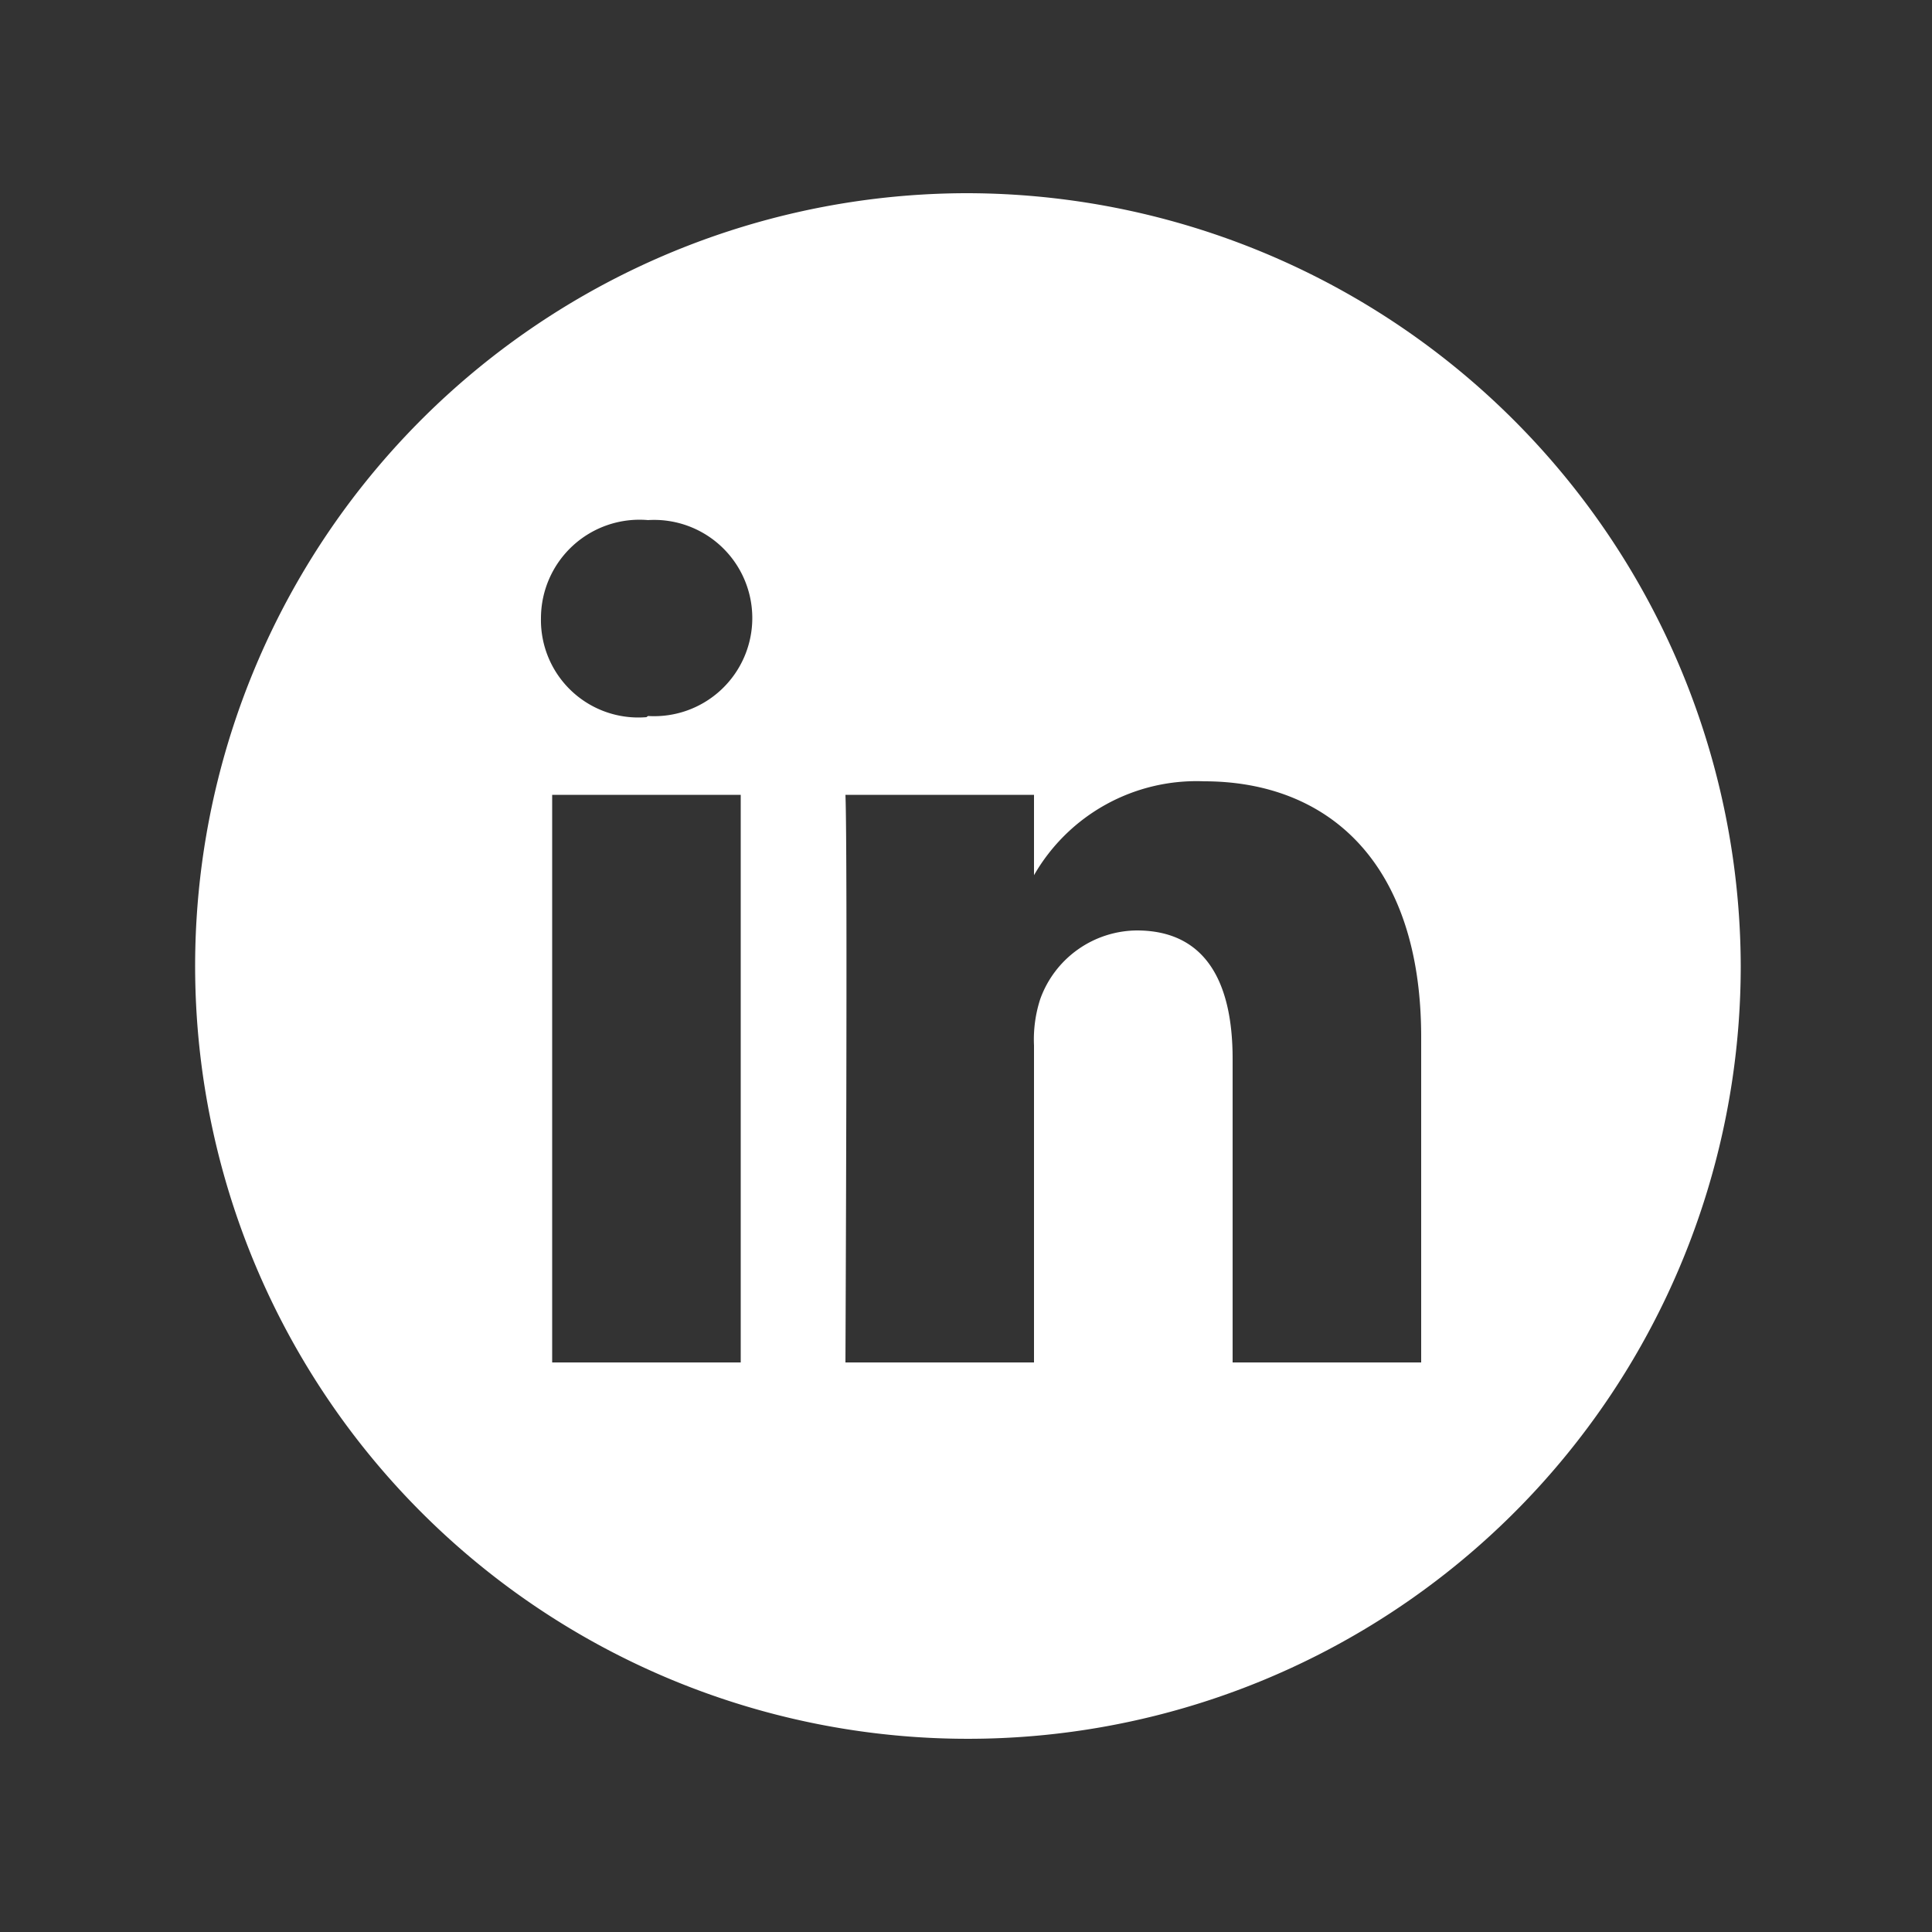 <svg id="Layer_1" data-name="Layer 1" xmlns="http://www.w3.org/2000/svg" viewBox="0 0 50 50"><rect x="0" y="0" width="50" height="50" fill="#333333" stroke="none"/><defs><style>.cls-1{fill:#fff;}</style></defs><path class="cls-1" d="M25,5A20,20,0,1,0,45.05,25,20.05,20.05,0,0,0,25,5ZM19.17,35.26H14.29V20.57h4.88Zm-2.44-16.7h0A2.52,2.52,0,0,1,14,16a2.55,2.55,0,0,1,2.77-2.54,2.54,2.54,0,1,1,0,5.07Zm20.05,16.7H31.9V27.4c0-2-.71-3.32-2.48-3.32a2.68,2.68,0,0,0-2.5,1.78,3.39,3.39,0,0,0-.16,1.2v8.2H21.88s.06-13.31,0-14.69h4.88v2.08a4.85,4.85,0,0,1,4.4-2.43c3.21,0,5.62,2.1,5.62,6.62Z"/></svg>